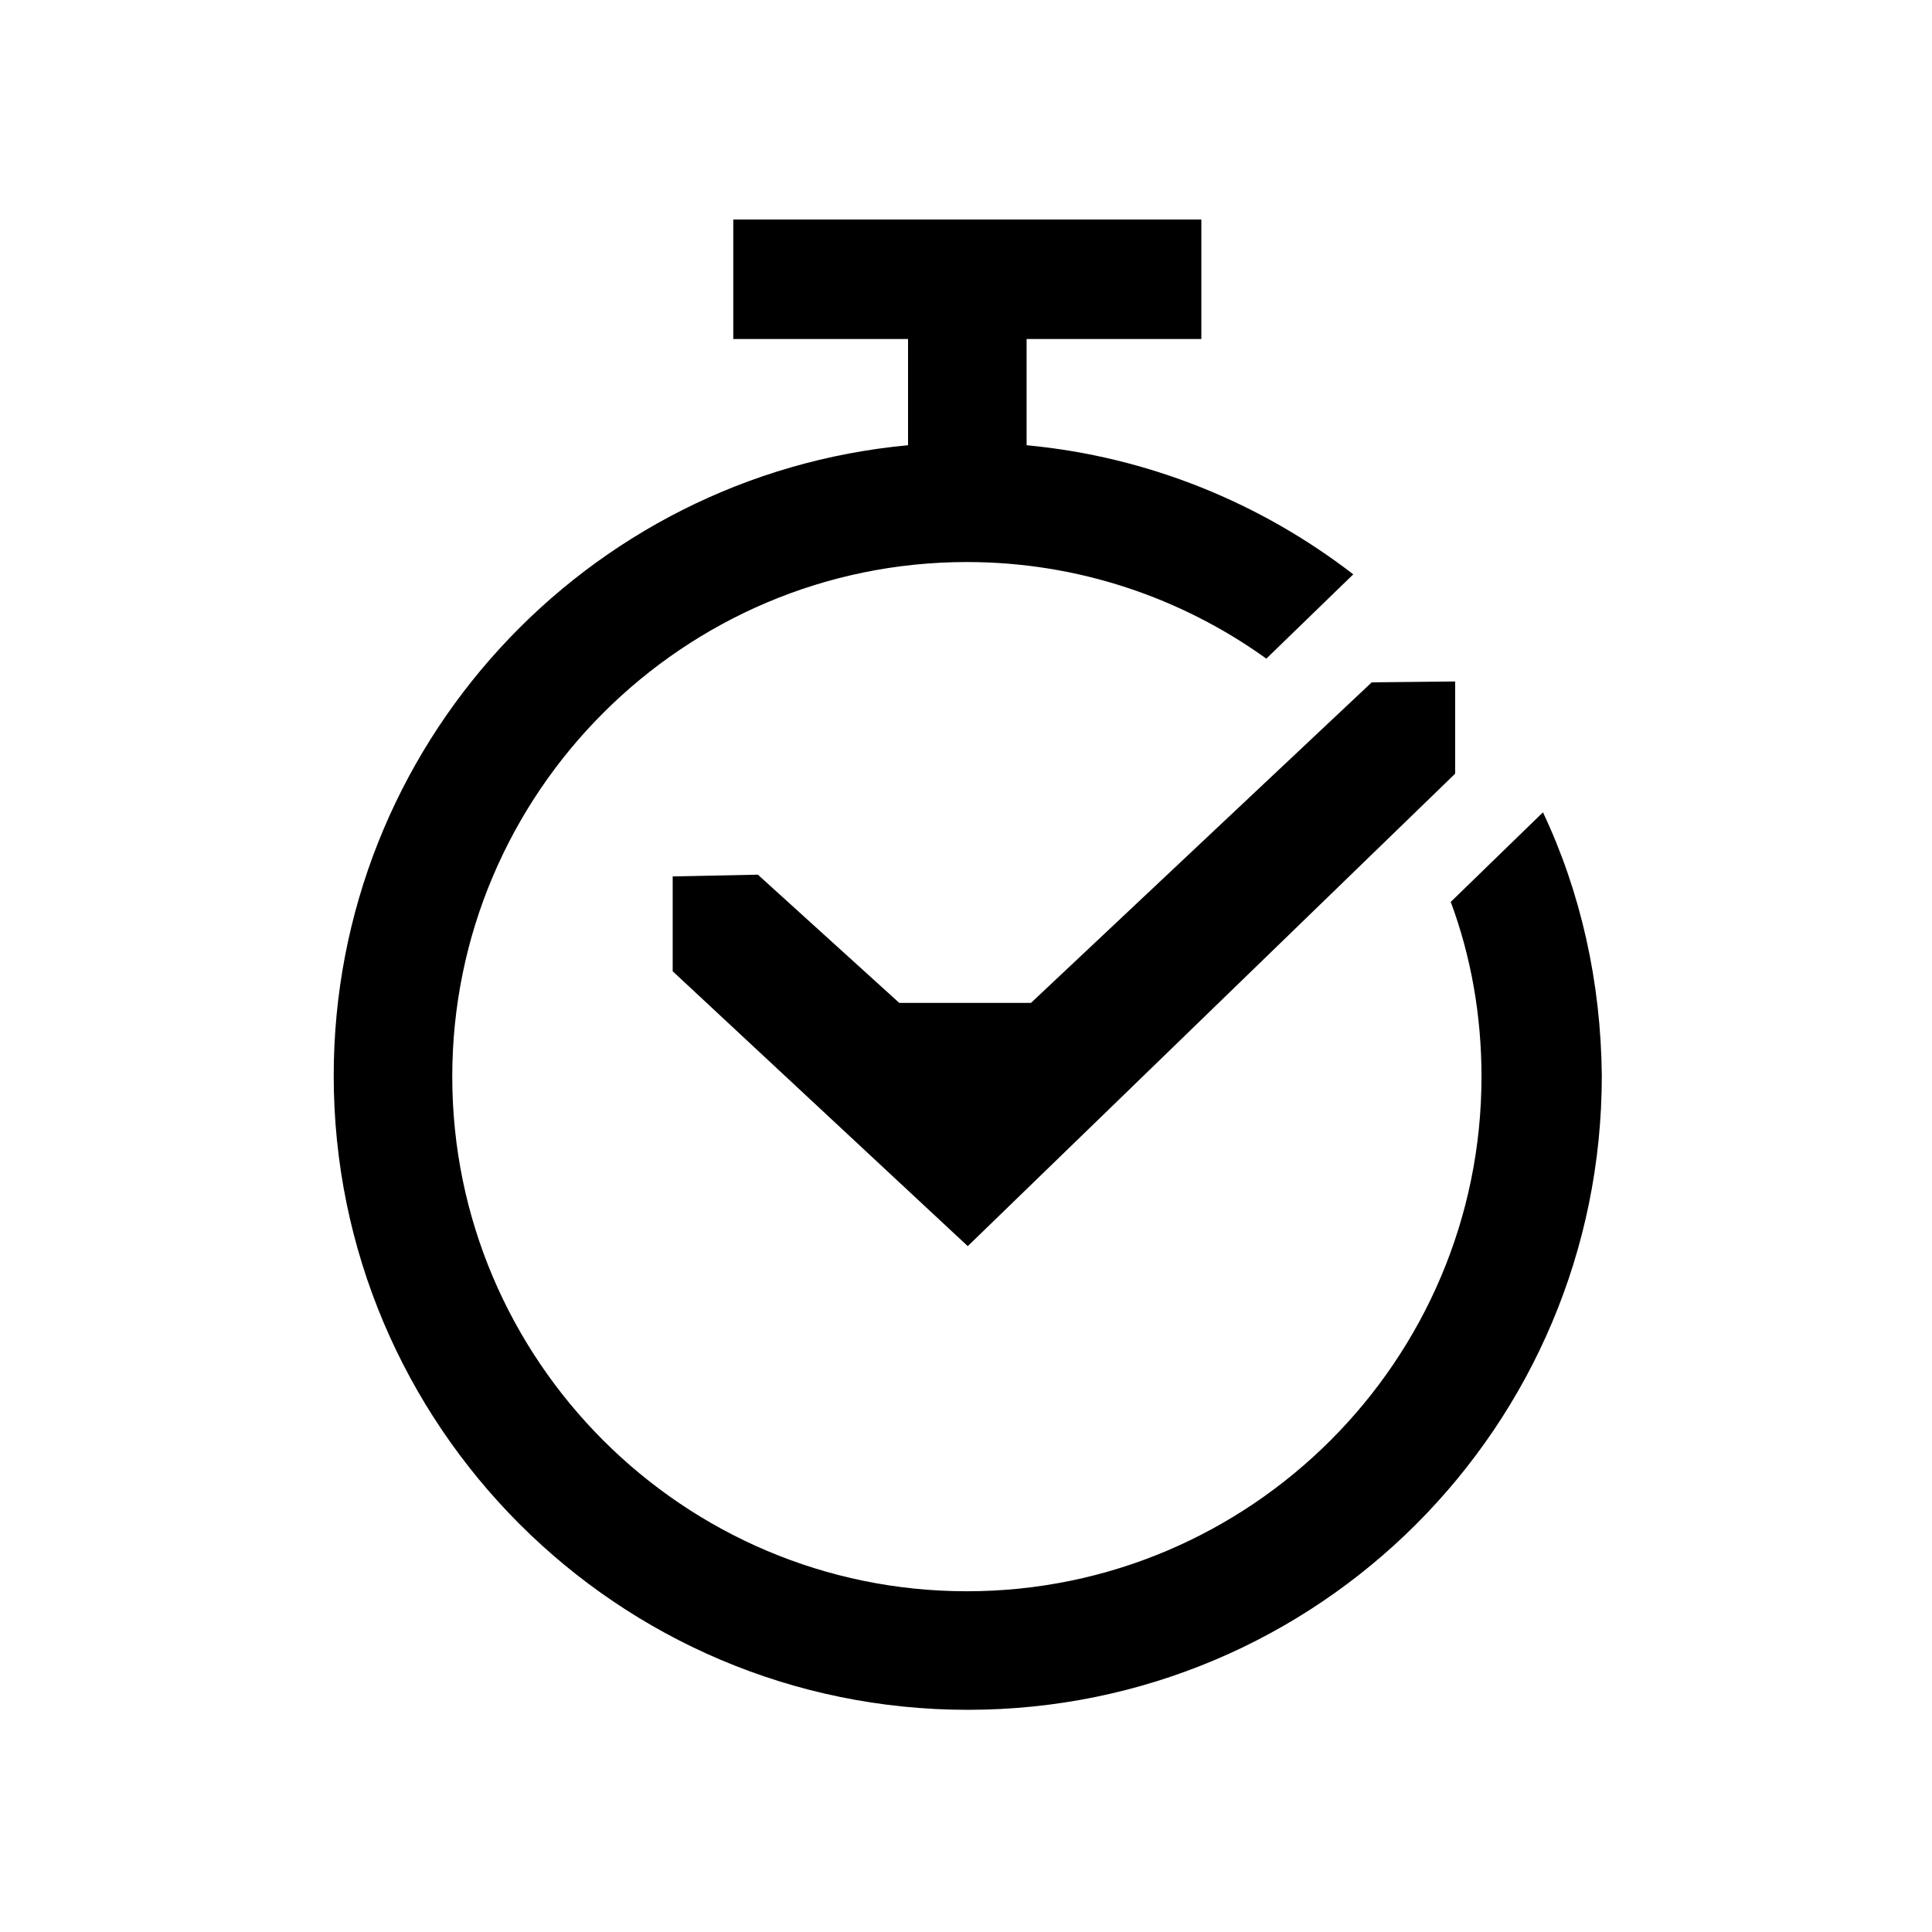 <?xml version="1.0" encoding="UTF-8"?><svg version="1.1" width="220px" height="220px" viewBox="0 0 220.0 220.0" xmlns="http://www.w3.org/2000/svg" xmlns:xlink="http://www.w3.org/1999/xlink"><defs><clipPath id="11612111712112010310212111895"><path d="M89.1,0 L89.1,10.5 L33.6,64.3 L0,33 L0,22.2 L9.7,22 L25.8,36.6 L40.8,36.6 L79.6,0.1 L89.1,0 Z"></path></clipPath><clipPath id="0565511353106120109109116"><path d="M98.8,0 L98.8,13.6 L78.9,13.6 L78.9,25.7 C92.8,27 105.6,32.3 116.1,40.4 L106.2,50 C96.6,43.1 84.8,39 72.1,39 C39.8,39 13.5,65.3 13.5,97.6 C13.5,129.9 39.8,156.2 72.1,156.2 C104.4,156.2 130.7,129.9 130.7,97.6 C130.7,90.6 129.5,83.9 127.2,77.7 L137.7,67.5 C142,76.6 144.3,86.8 144.4,97.5 C144.4,137.4 112.1,169.7 72.2,169.7 C32.3,169.7 0,137.3 0,97.5 C0,60 28.7,29.1 65.4,25.7 L65.4,13.6 L45.5,13.6 L45.5,0 L98.8,0 Z"></path></clipPath></defs><g transform="translate(76.6 77.6)"><g clip-path="url(#11612111712112010310212111895)"><polygon points="0,0 89.1,0 89.1,64.3 0,64.3 0,0" stroke="none" fill="#000000"></polygon></g></g><g transform="translate(38.0 25.0)"><g clip-path="url(#0565511353106120109109116)"><polygon points="0,0 144.4,0 144.4,169.7 0,169.7 0,0" stroke="none" fill="#000000"></polygon></g></g></svg>